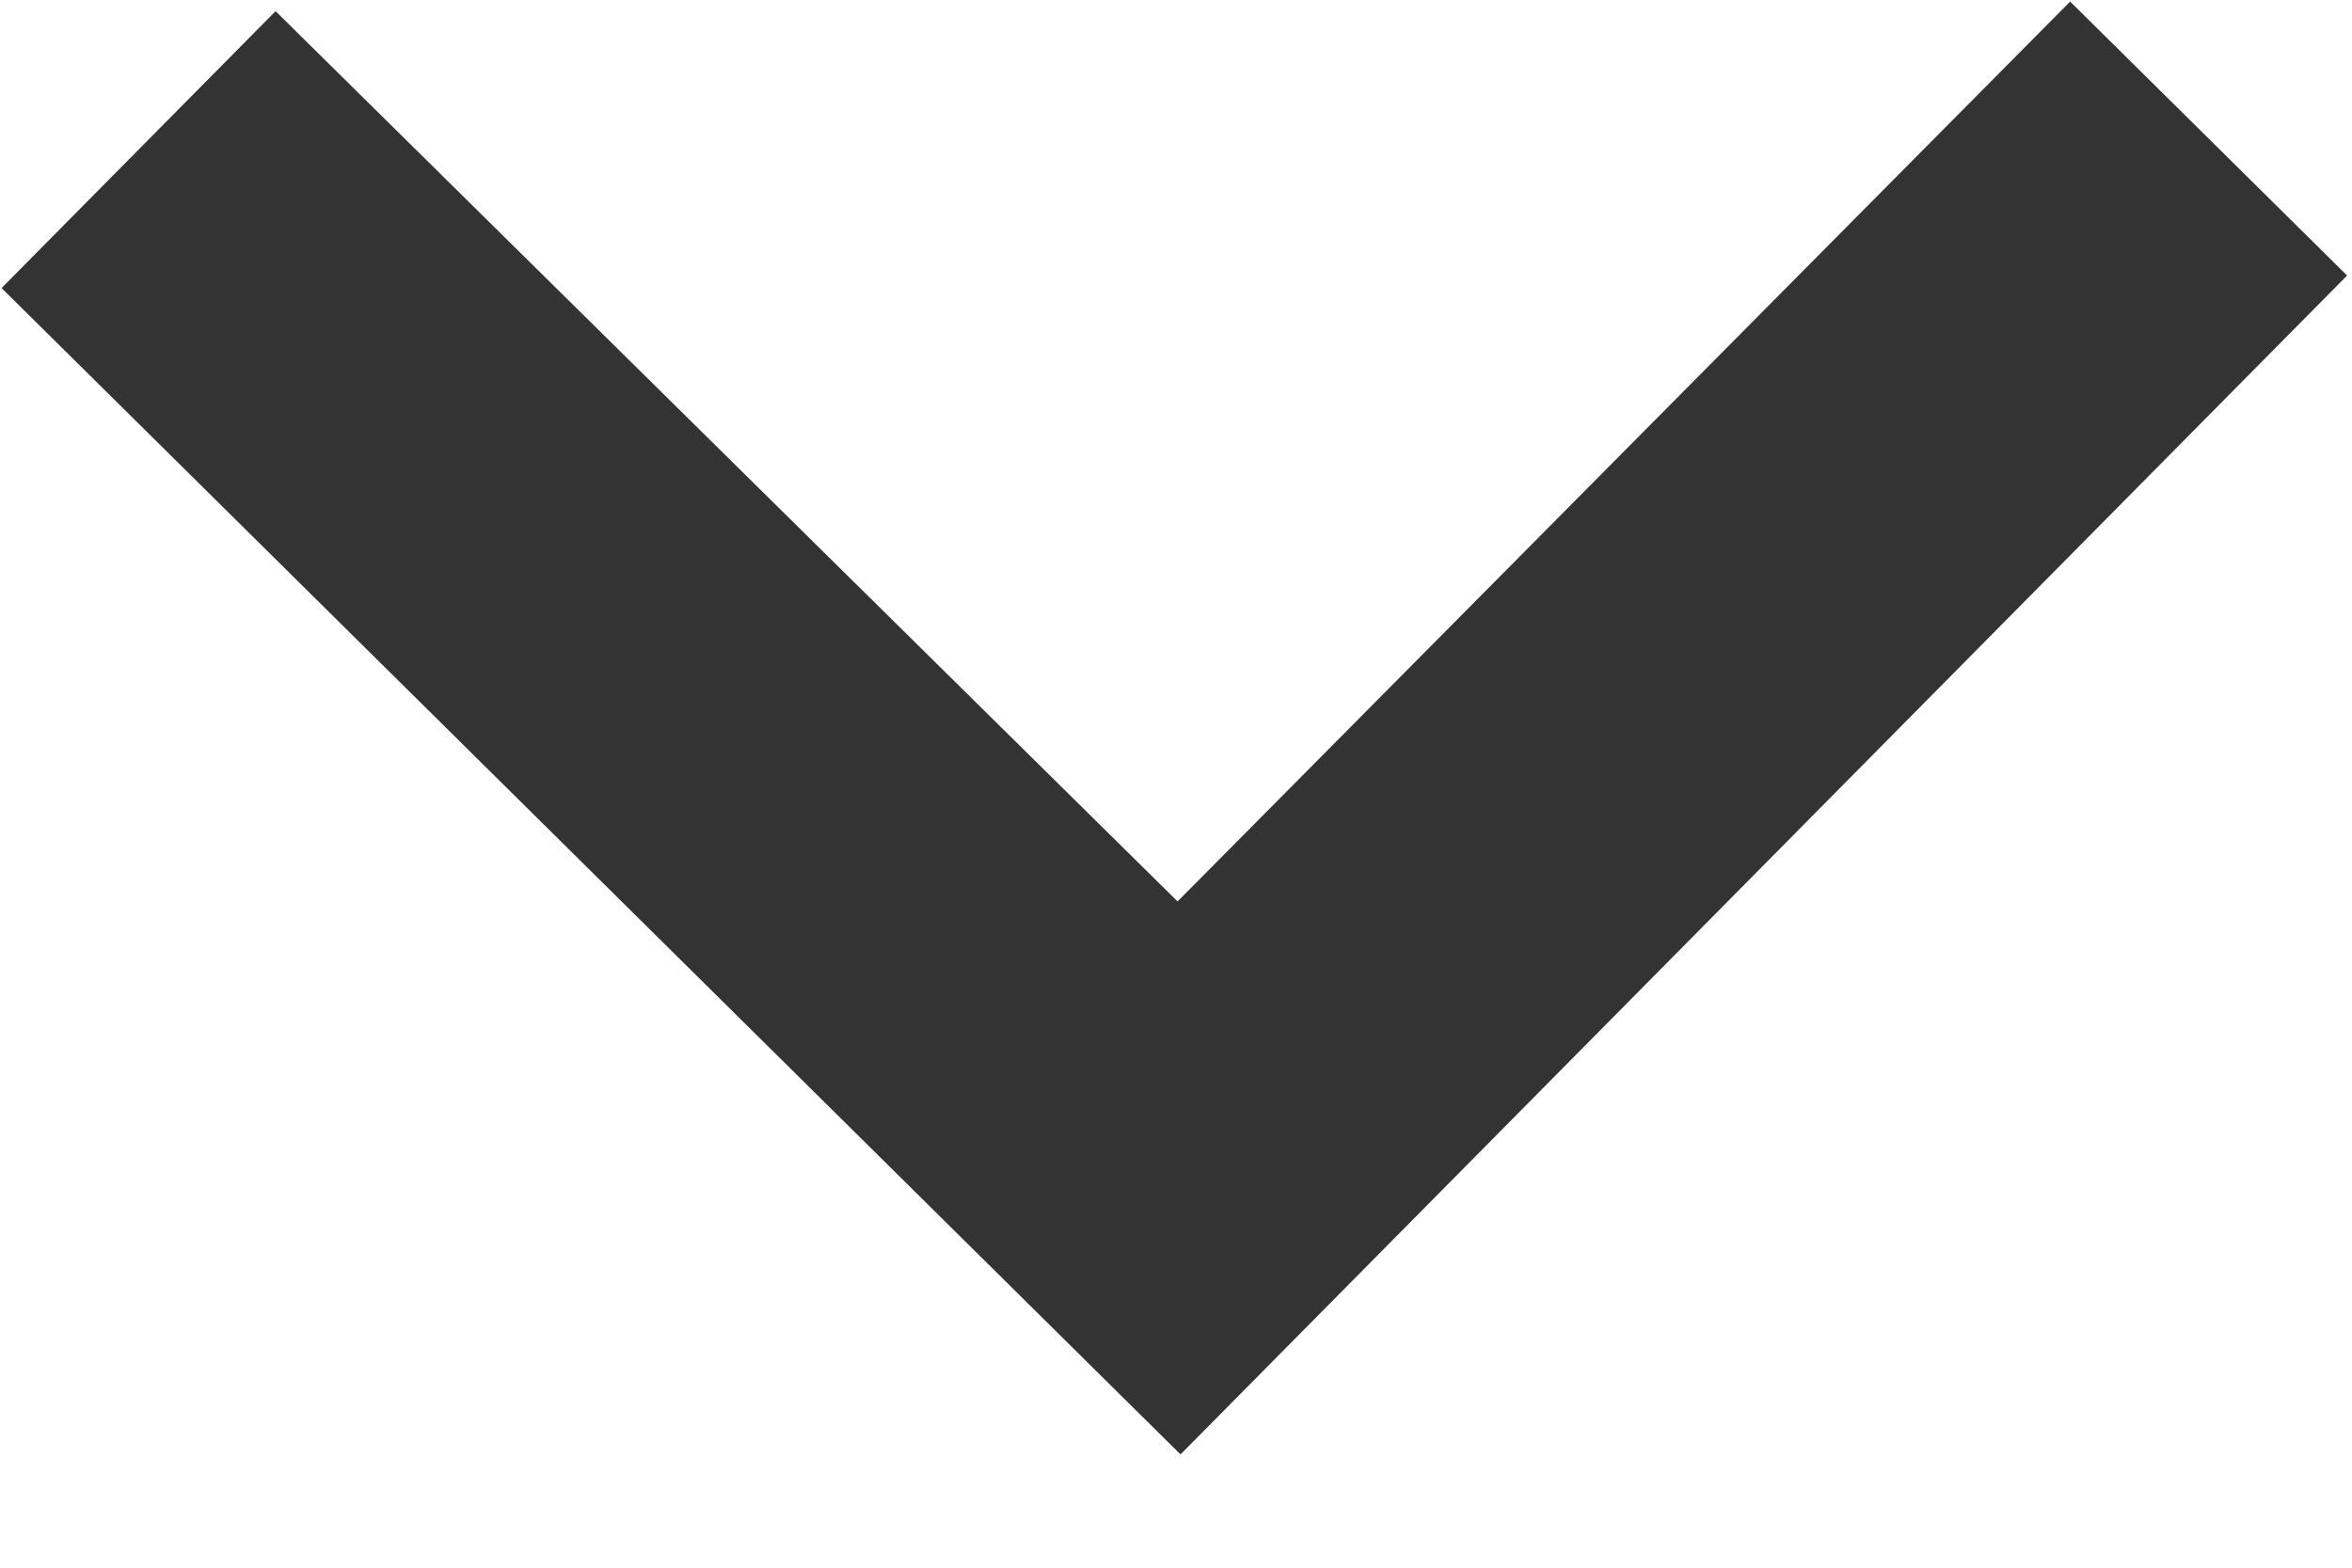 <svg width="12" height="8" viewBox="0 0 12 8" fill="none" xmlns="http://www.w3.org/2000/svg">
<path d="M10.562 0.008L6.008 4.6L1.406 0.057L0.008 1.47L6.023 7.422L11.975 1.406L10.562 0.008Z" fill="black" fill-opacity="0.8"/>
</svg>
